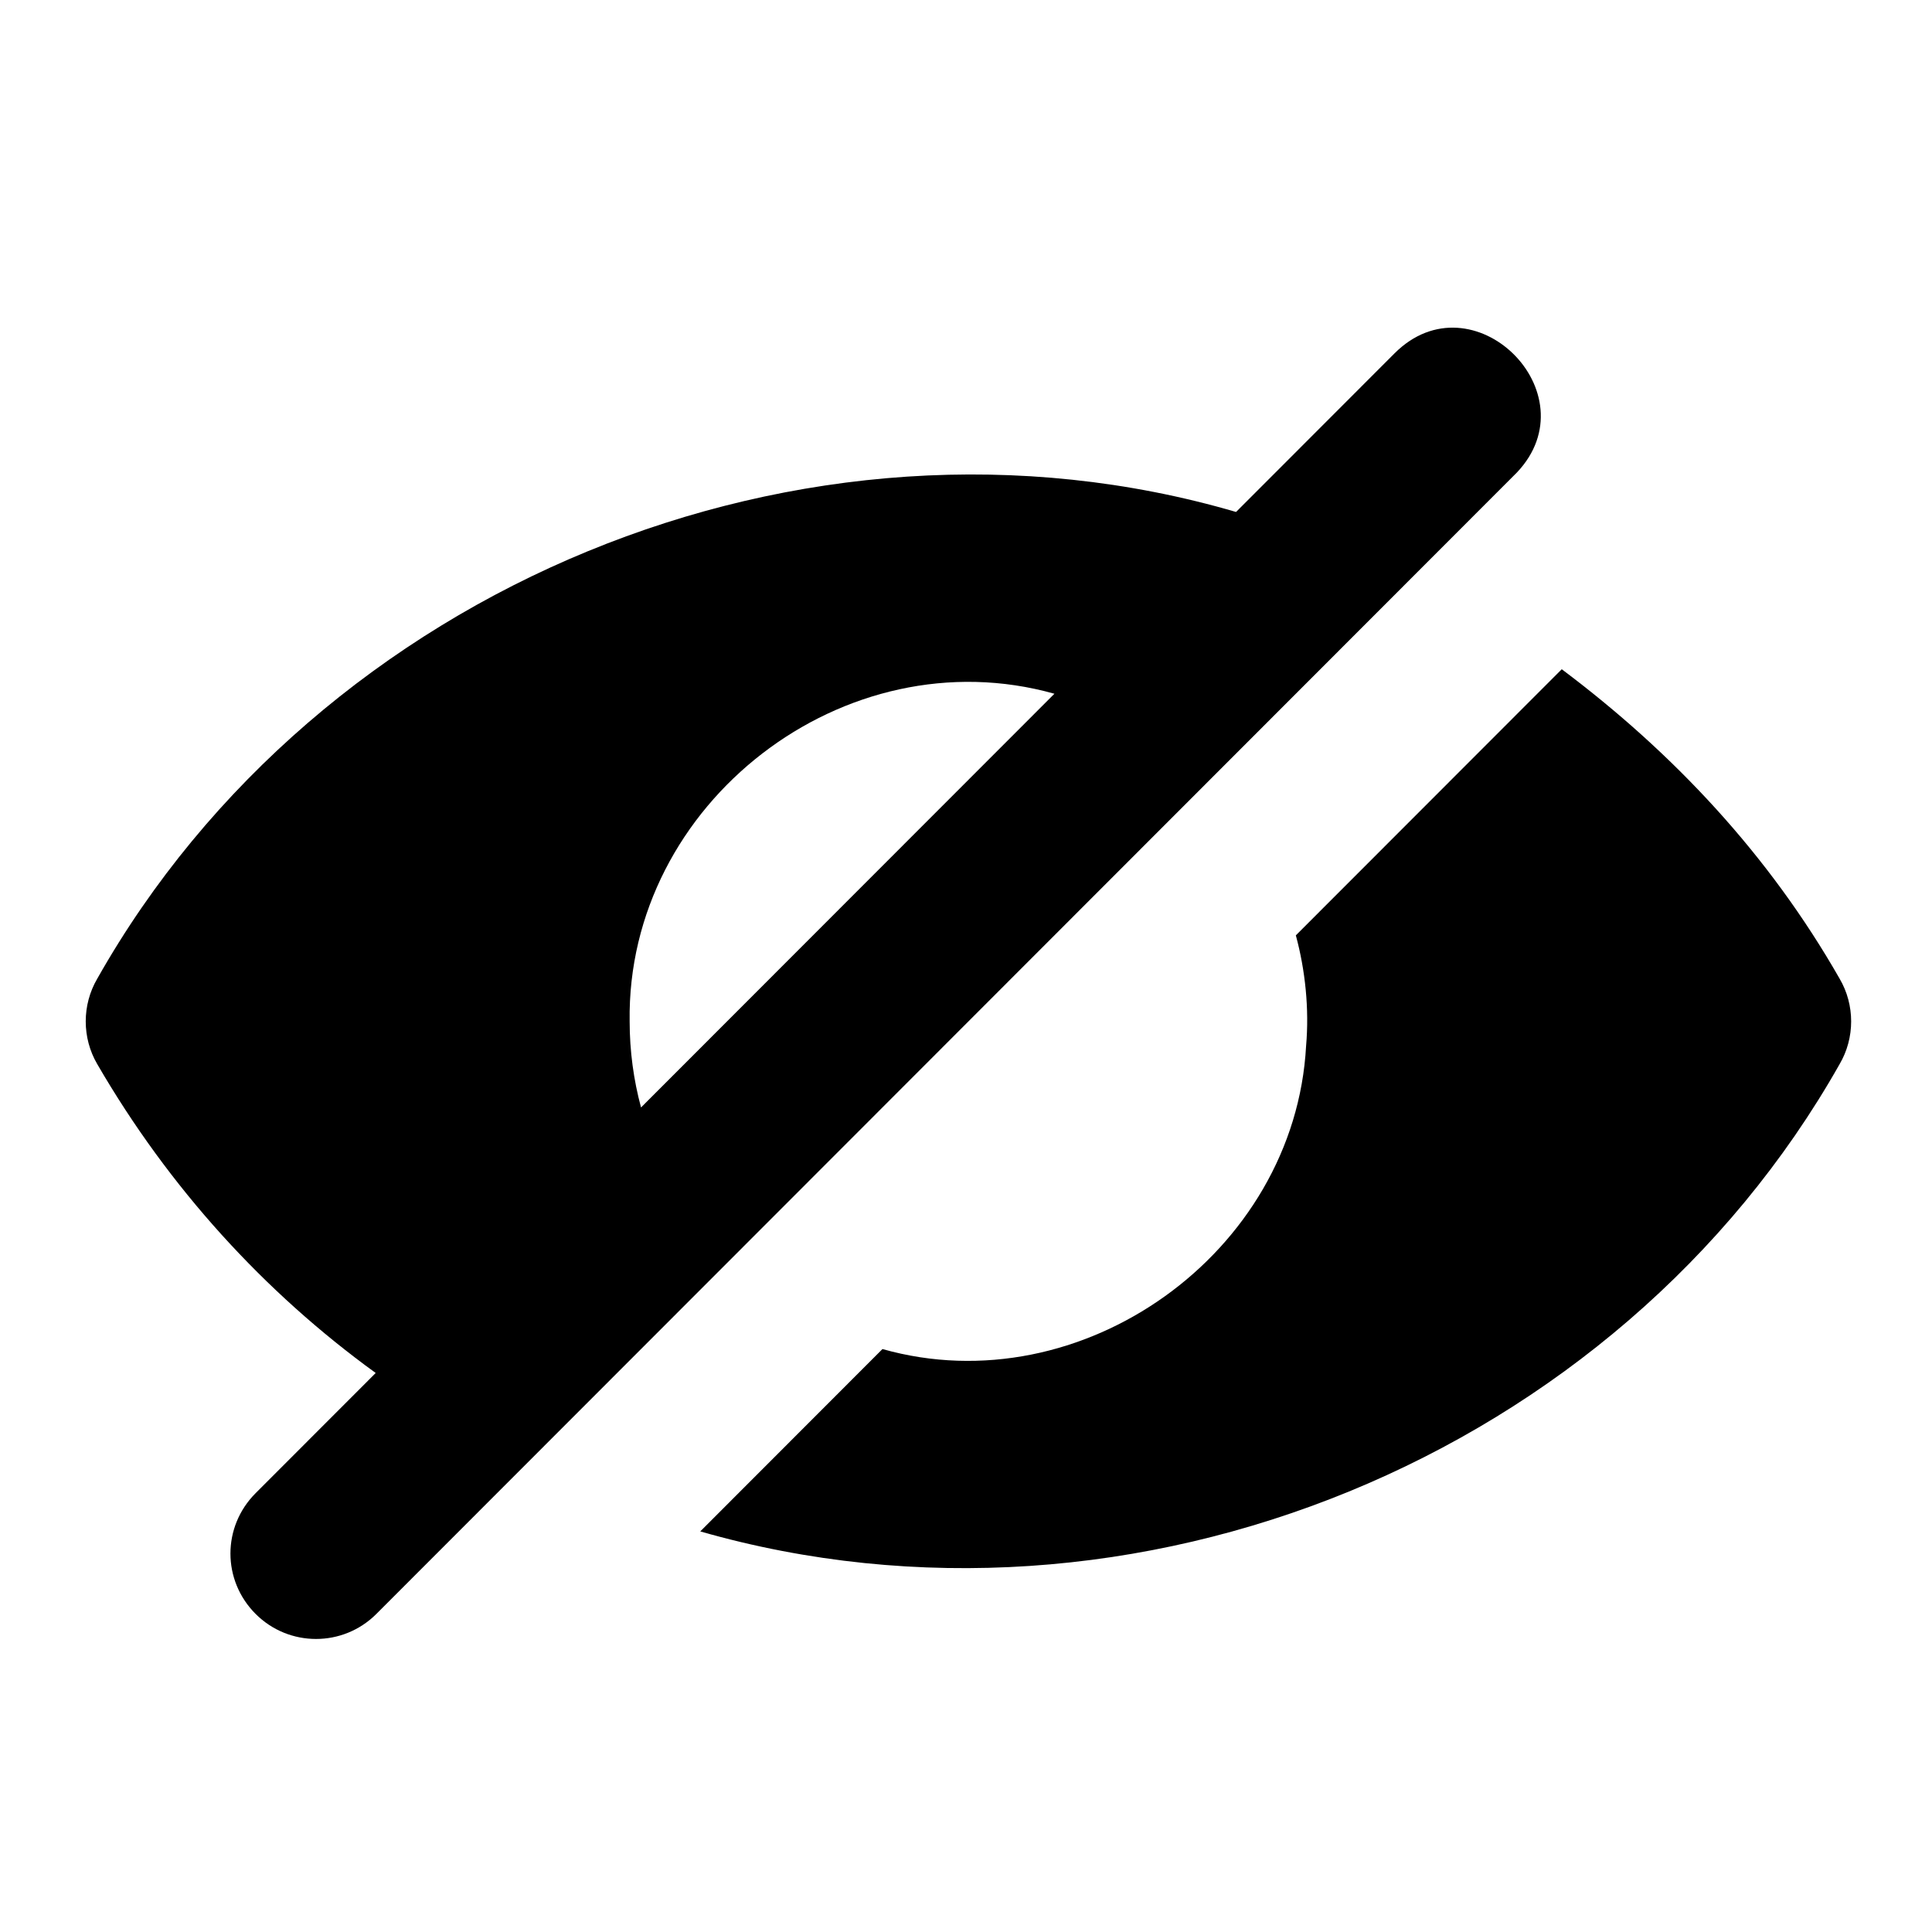 <svg xmlns="http://www.w3.org/2000/svg" xmlns:xlink="http://www.w3.org/1999/xlink" width="1080" zoomAndPan="magnify" viewBox="0 0 810 810" height="1080" preserveAspectRatio="xMidYMid meet" version="1.0"><path fill="#000000" d="M 654.77 280.582 L 543.289 392.152 C 547.254 406.762 548.941 422.977 547.586 438.5 C 542.879 525.418 453.496 589.223 369.973 565.598 C 369.977 565.598 293.586 642.051 293.586 642.051 C 475.059 694.078 678.262 610.699 771.266 446.145 C 777.715 435.156 777.715 421.297 771.266 410.309 C 741.559 358.281 701.59 315.719 654.77 280.582 Z M 654.77 280.582 " fill-opacity="1" fill-rule="nonzero"/><path fill="#000000" d="M 40.781 410.312 C 34.332 421.297 34.332 435.156 40.777 446.145 C 70.859 497.988 110.723 541.707 157.512 575.633 L 107.176 626.012 C 93.094 640.105 93.094 662.562 107.176 676.656 C 121.16 690.633 143.801 690.645 157.785 676.656 L 635.945 198.125 C 667.551 164.844 617.441 115.281 584.617 148.195 C 584.621 148.195 518.223 214.645 518.223 214.645 C 337.375 161.742 133.473 246.227 40.781 410.312 Z M 442.07 290.855 C 442.07 290.855 268.758 464.305 268.758 464.305 C 265.656 452.836 263.984 440.648 263.984 428.227 C 262.621 336.711 354.156 266.129 442.07 290.855 Z M 442.07 290.855 " fill-opacity="1" fill-rule="nonzero"/></svg>